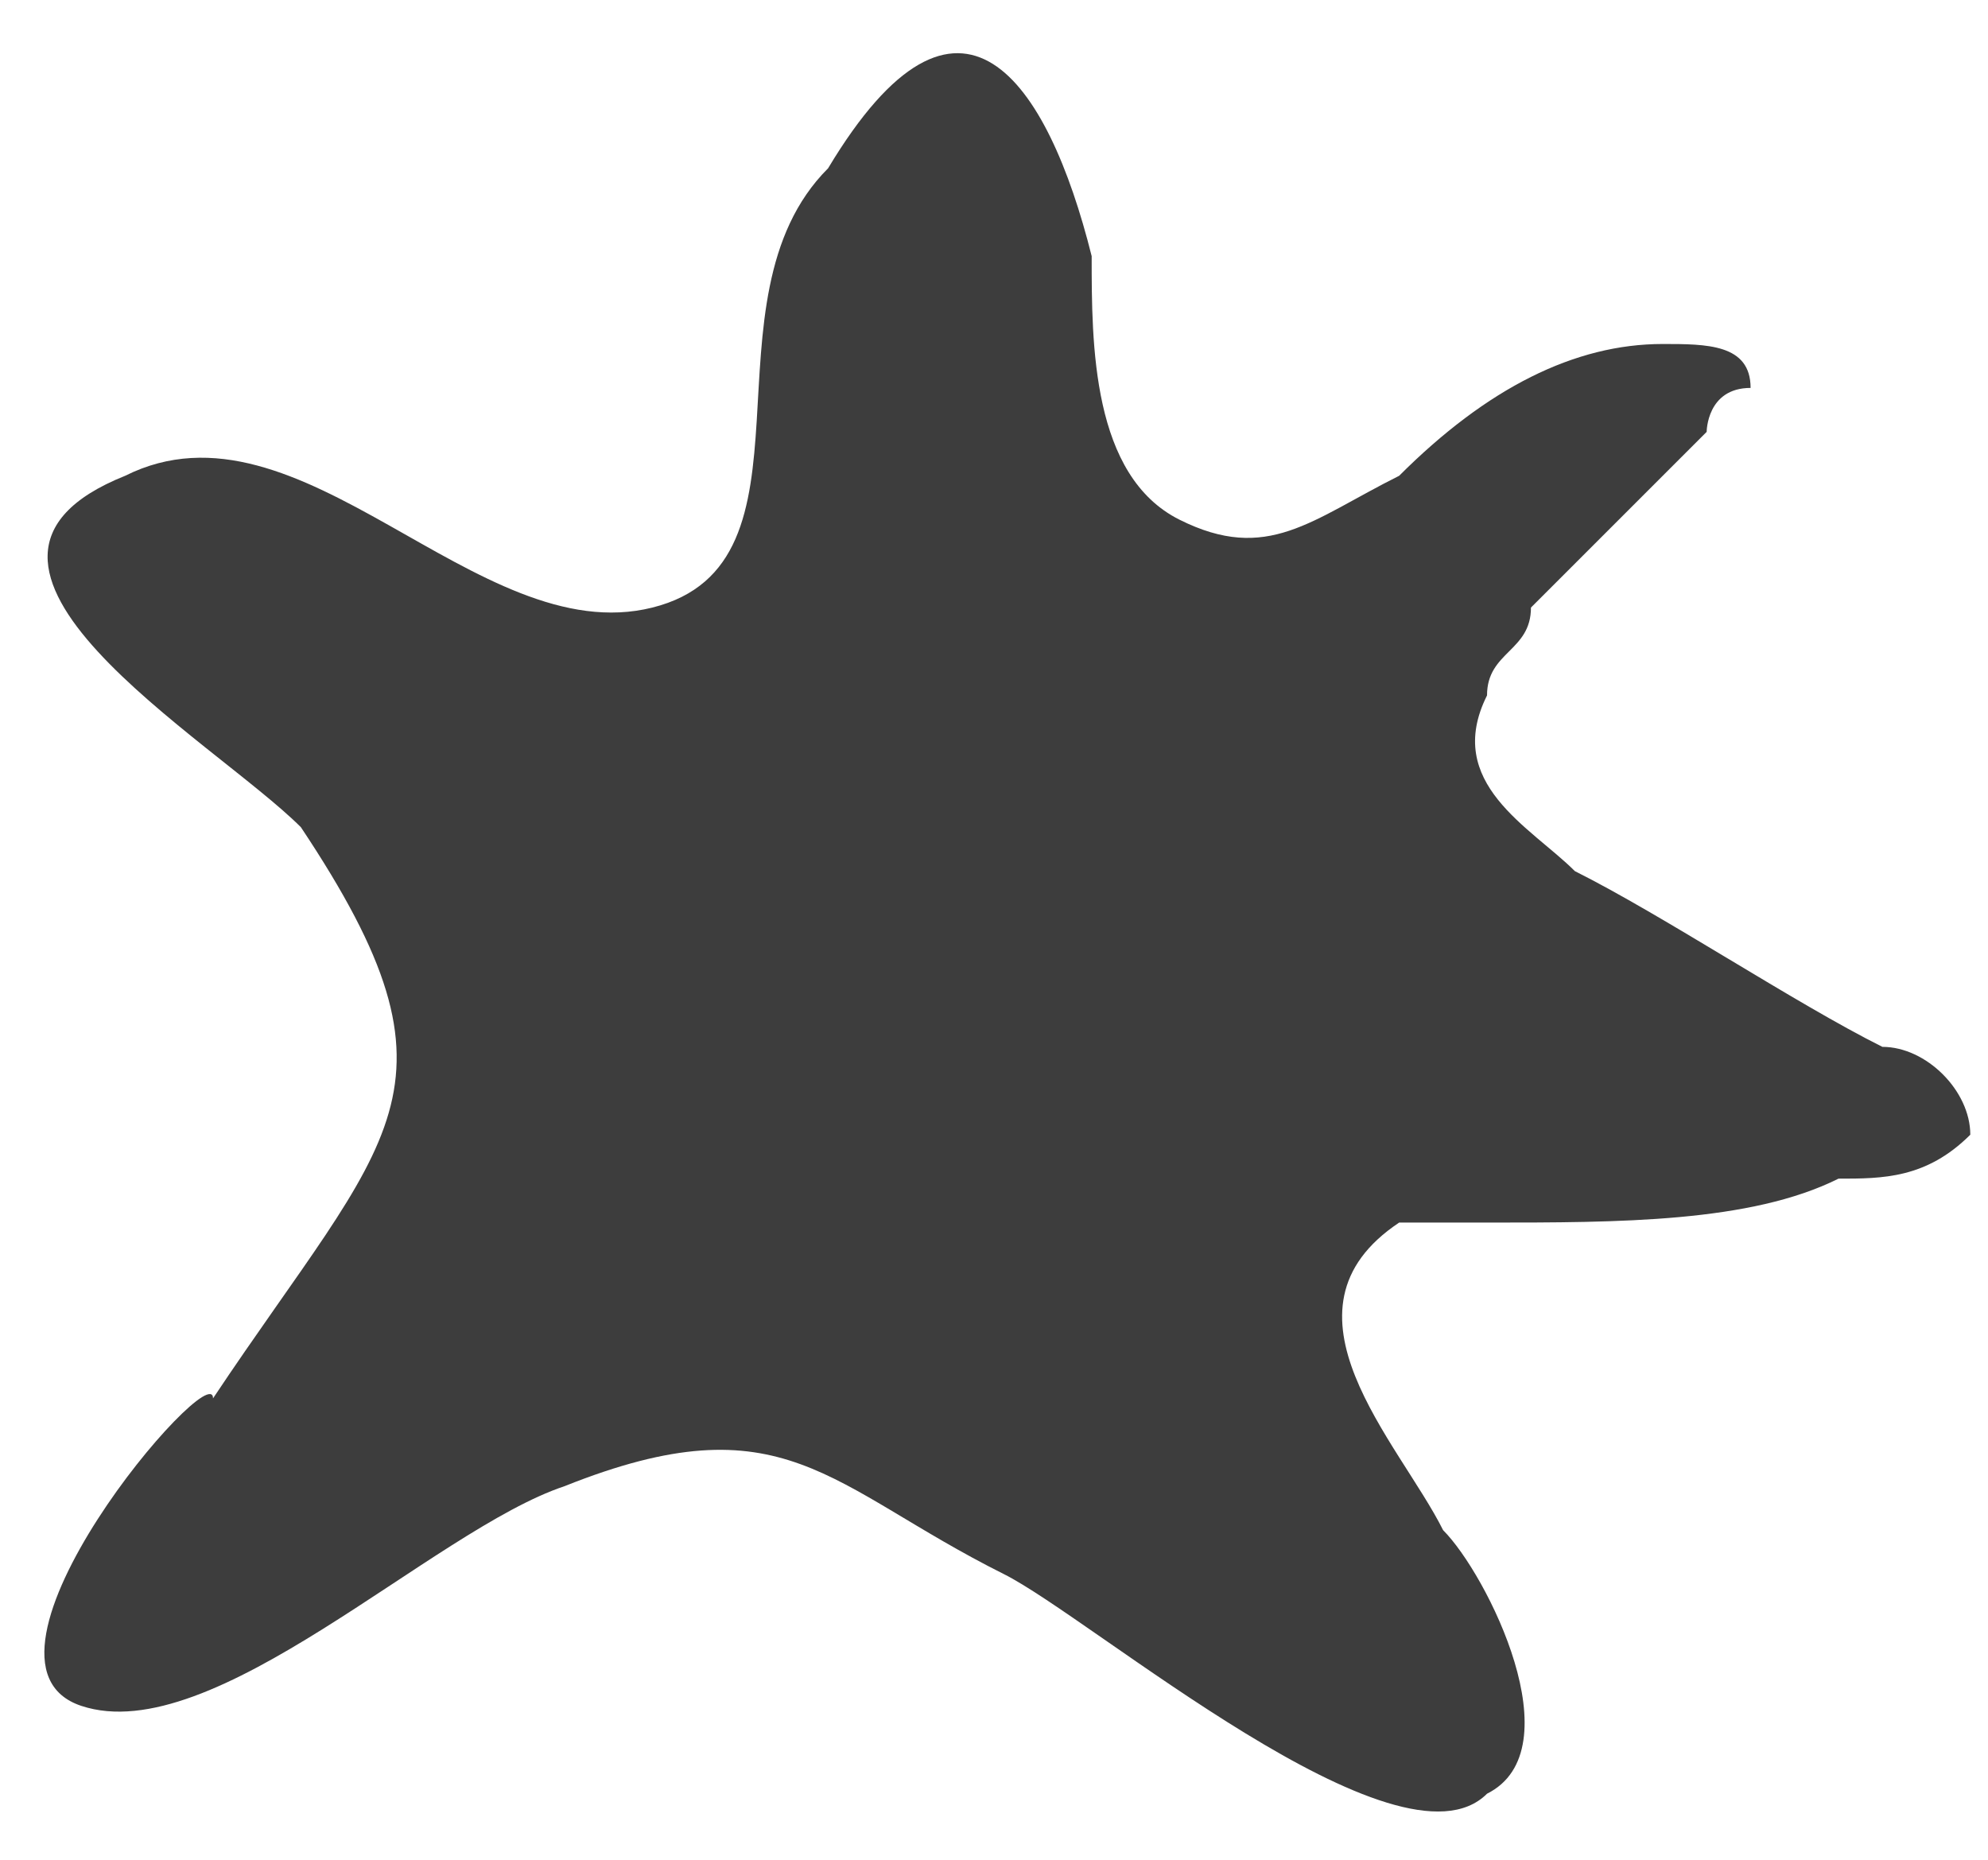 <svg width="31" height="29" viewBox="0 0 31 29" fill="none" xmlns="http://www.w3.org/2000/svg">
<path d="M1.267 26.6C3.322 27.285 6.747 23.86 8.802 23.175C12.228 21.805 12.913 23.175 15.653 24.545C17.023 25.23 21.818 29.34 23.188 27.97C24.558 27.285 23.188 24.545 22.503 23.86C21.818 22.489 19.763 20.434 21.818 19.064C22.503 19.064 22.503 19.064 23.188 19.064C25.243 19.064 27.298 19.064 28.669 18.379C29.354 18.379 30.038 18.379 30.724 17.694C30.724 17.009 30.038 16.324 29.353 16.324C27.983 15.639 25.928 14.269 24.558 13.584C23.873 12.899 22.503 12.214 23.188 10.844C23.188 10.159 23.873 10.159 23.873 9.474C24.558 8.789 25.928 7.419 26.613 6.734C26.613 6.734 26.613 6.049 27.298 6.049C27.298 5.364 26.613 5.364 25.928 5.364C24.558 5.364 23.188 6.049 21.818 7.419C20.448 8.104 19.763 8.789 18.393 8.104C17.023 7.419 17.023 5.364 17.023 3.994C16.338 1.254 14.968 -0.802 12.913 2.624C10.858 4.679 12.913 8.789 10.173 9.474C7.433 10.159 4.692 6.049 1.952 7.419C-1.473 8.789 3.322 11.529 4.692 12.899C7.432 17.009 6.062 17.694 3.322 21.805C3.322 21.119 -0.788 25.915 1.267 26.6Z" fill="#3D3D3D"/>
</svg>
